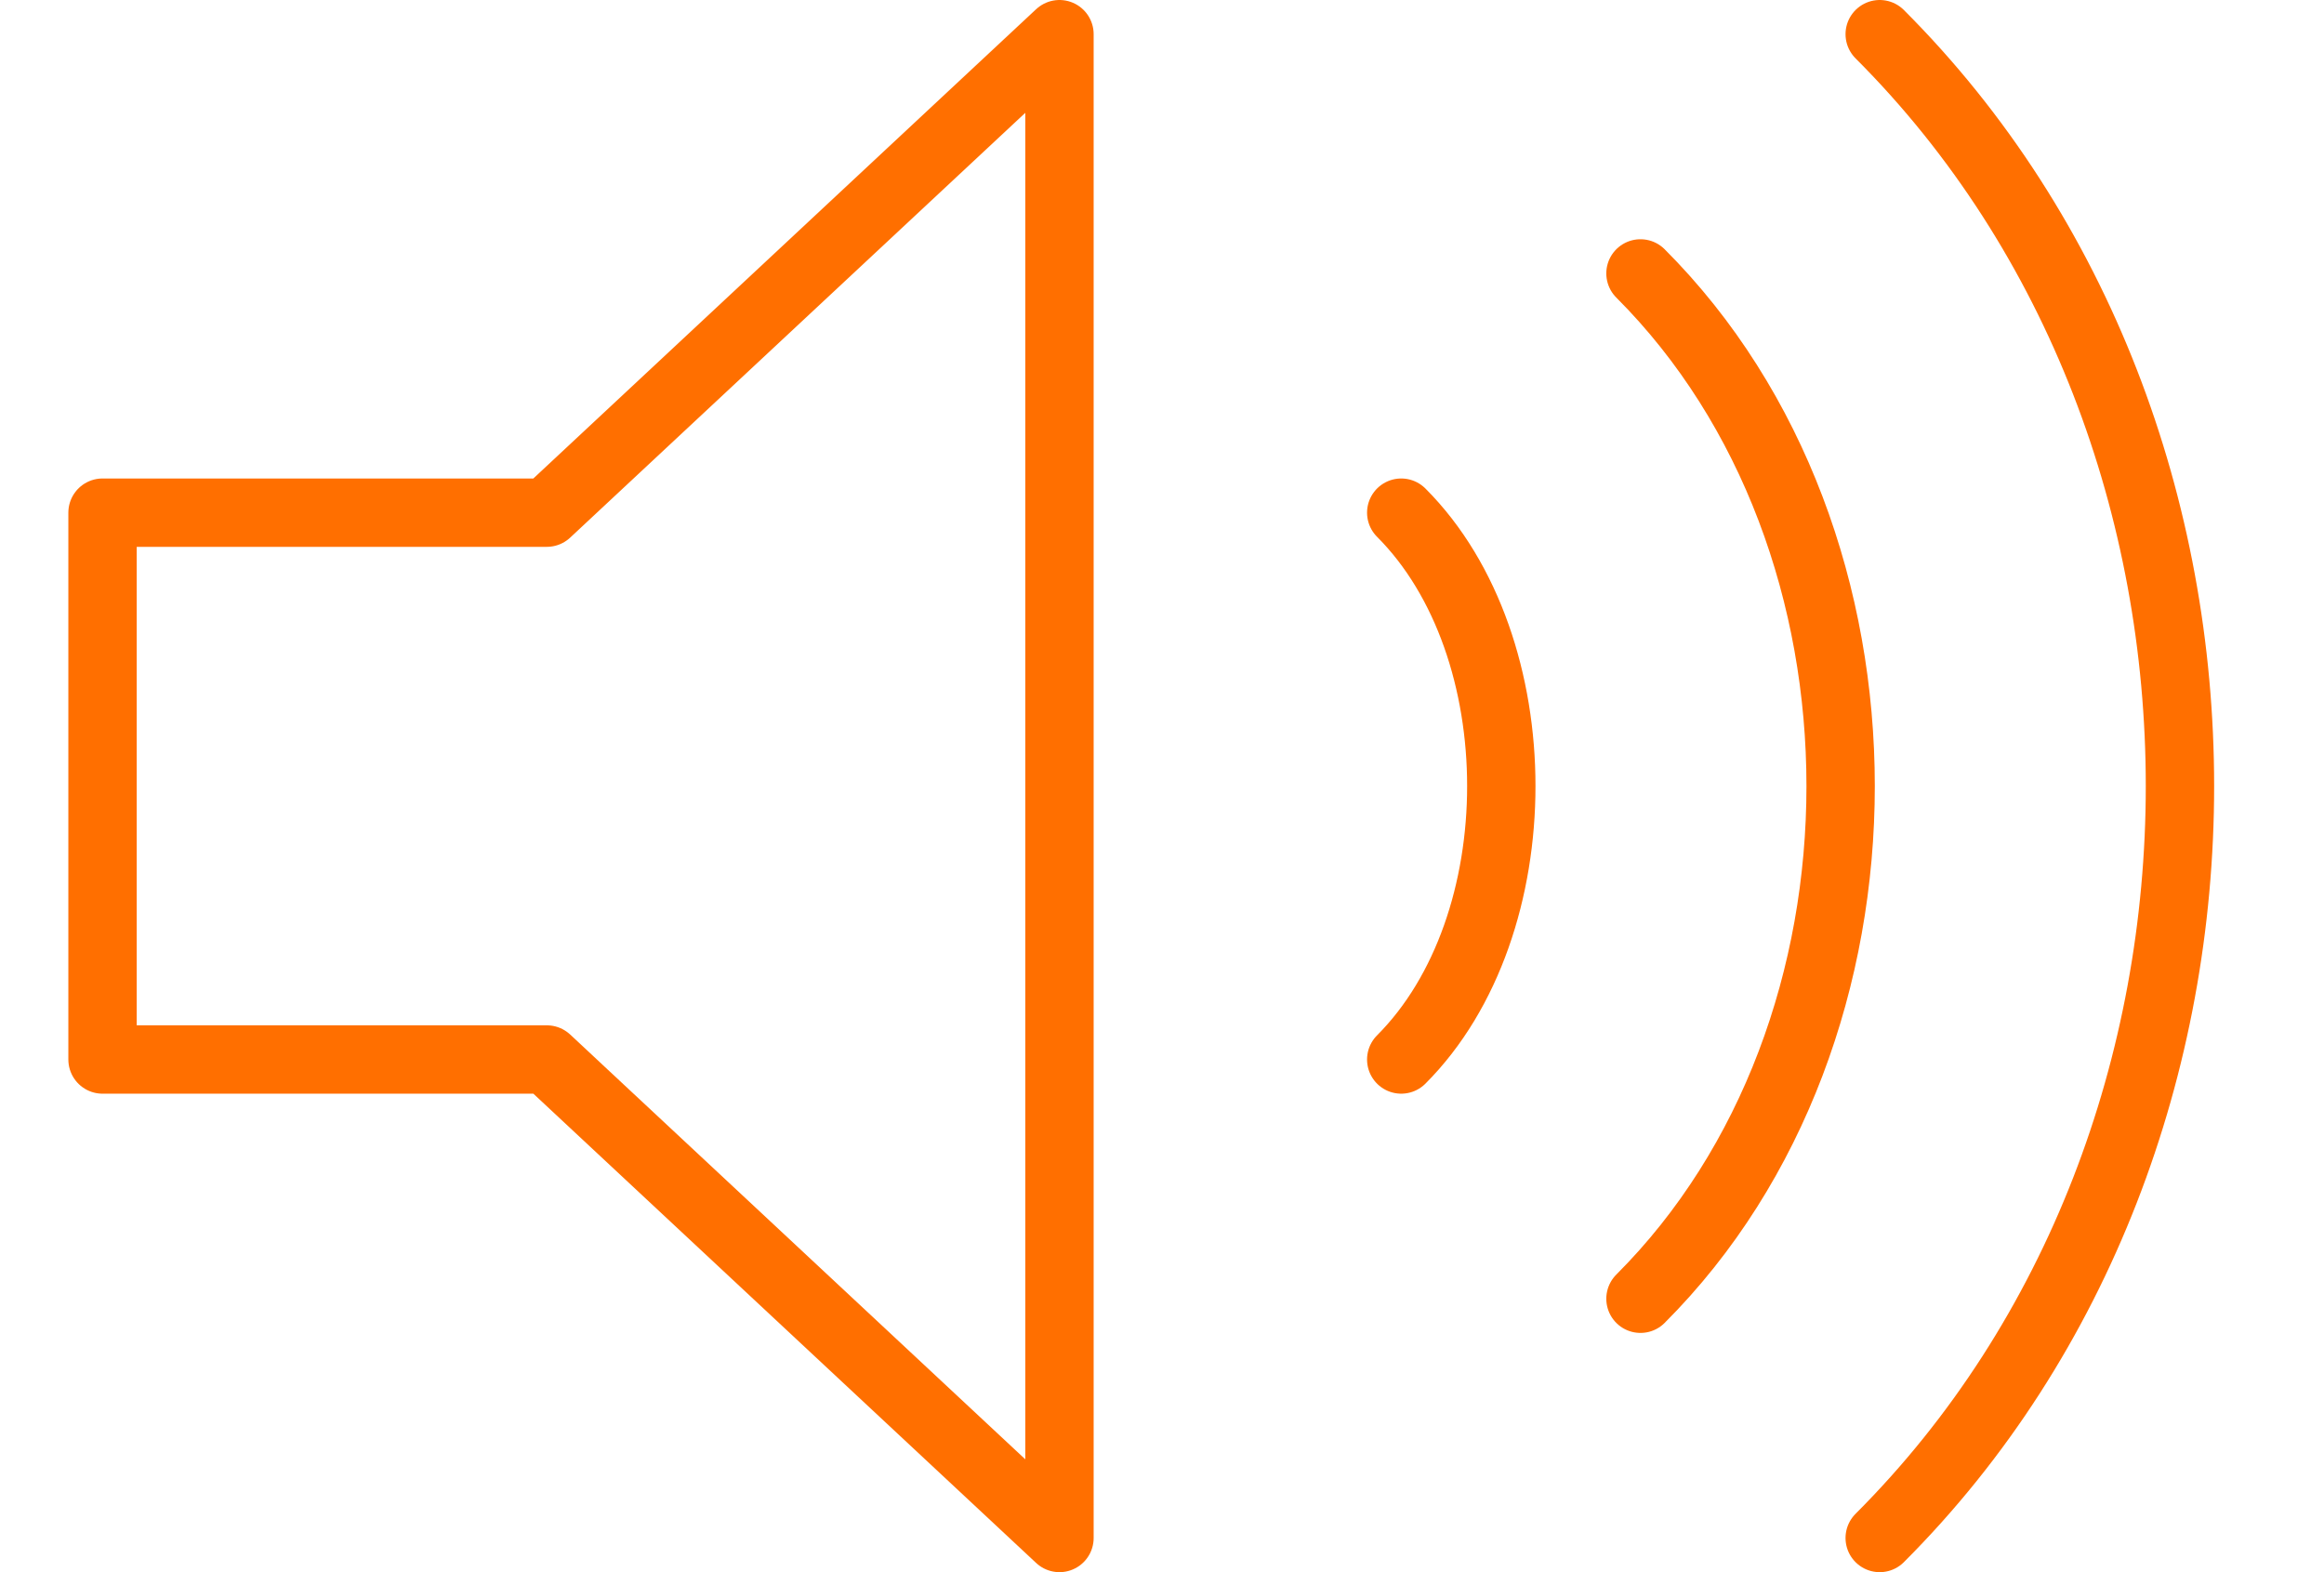 <?xml version="1.0" encoding="utf-8"?>
<!-- Generator: Adobe Illustrator 15.0.0, SVG Export Plug-In . SVG Version: 6.00 Build 0)  -->
<!DOCTYPE svg PUBLIC "-//W3C//DTD SVG 1.1//EN" "http://www.w3.org/Graphics/SVG/1.1/DTD/svg11.dtd">
<svg xmlns="http://www.w3.org/2000/svg" xmlns:xlink="http://www.w3.org/1999/xlink" version="1.1" id="Layer_1" x="0px" y="0px" width="34px" height="23px" viewBox="-622.5 3569 34 23" xml:space="preserve">
<g>
	<g>
		<path fill="none" stroke="#FF6F00" stroke-linecap="round" stroke-linejoin="round" stroke-miterlimit="10" d="M-595,3569.5    c5.857,5.857,5.857,16.143,0,22"/>
		<path fill="none" stroke="#FF6F00" stroke-linecap="round" stroke-linejoin="round" stroke-miterlimit="10" d="M-598.5,3573    c3.904,3.905,3.905,11.095,0,15"/>
		<path fill="none" stroke="#FF6F00" stroke-linecap="round" stroke-linejoin="round" stroke-miterlimit="10" d="M-602,3576.5    c1.952,1.953,1.952,6.047,0,8"/>
		<polygon fill="none" stroke="#FF6F00" stroke-linecap="round" stroke-linejoin="round" stroke-miterlimit="10" points="    -607,3569.5 -614.5,3576.5 -621,3576.5 -621,3584.5 -614.5,3584.5 -607,3591.5   "/>
	</g>
</g>
</svg>
